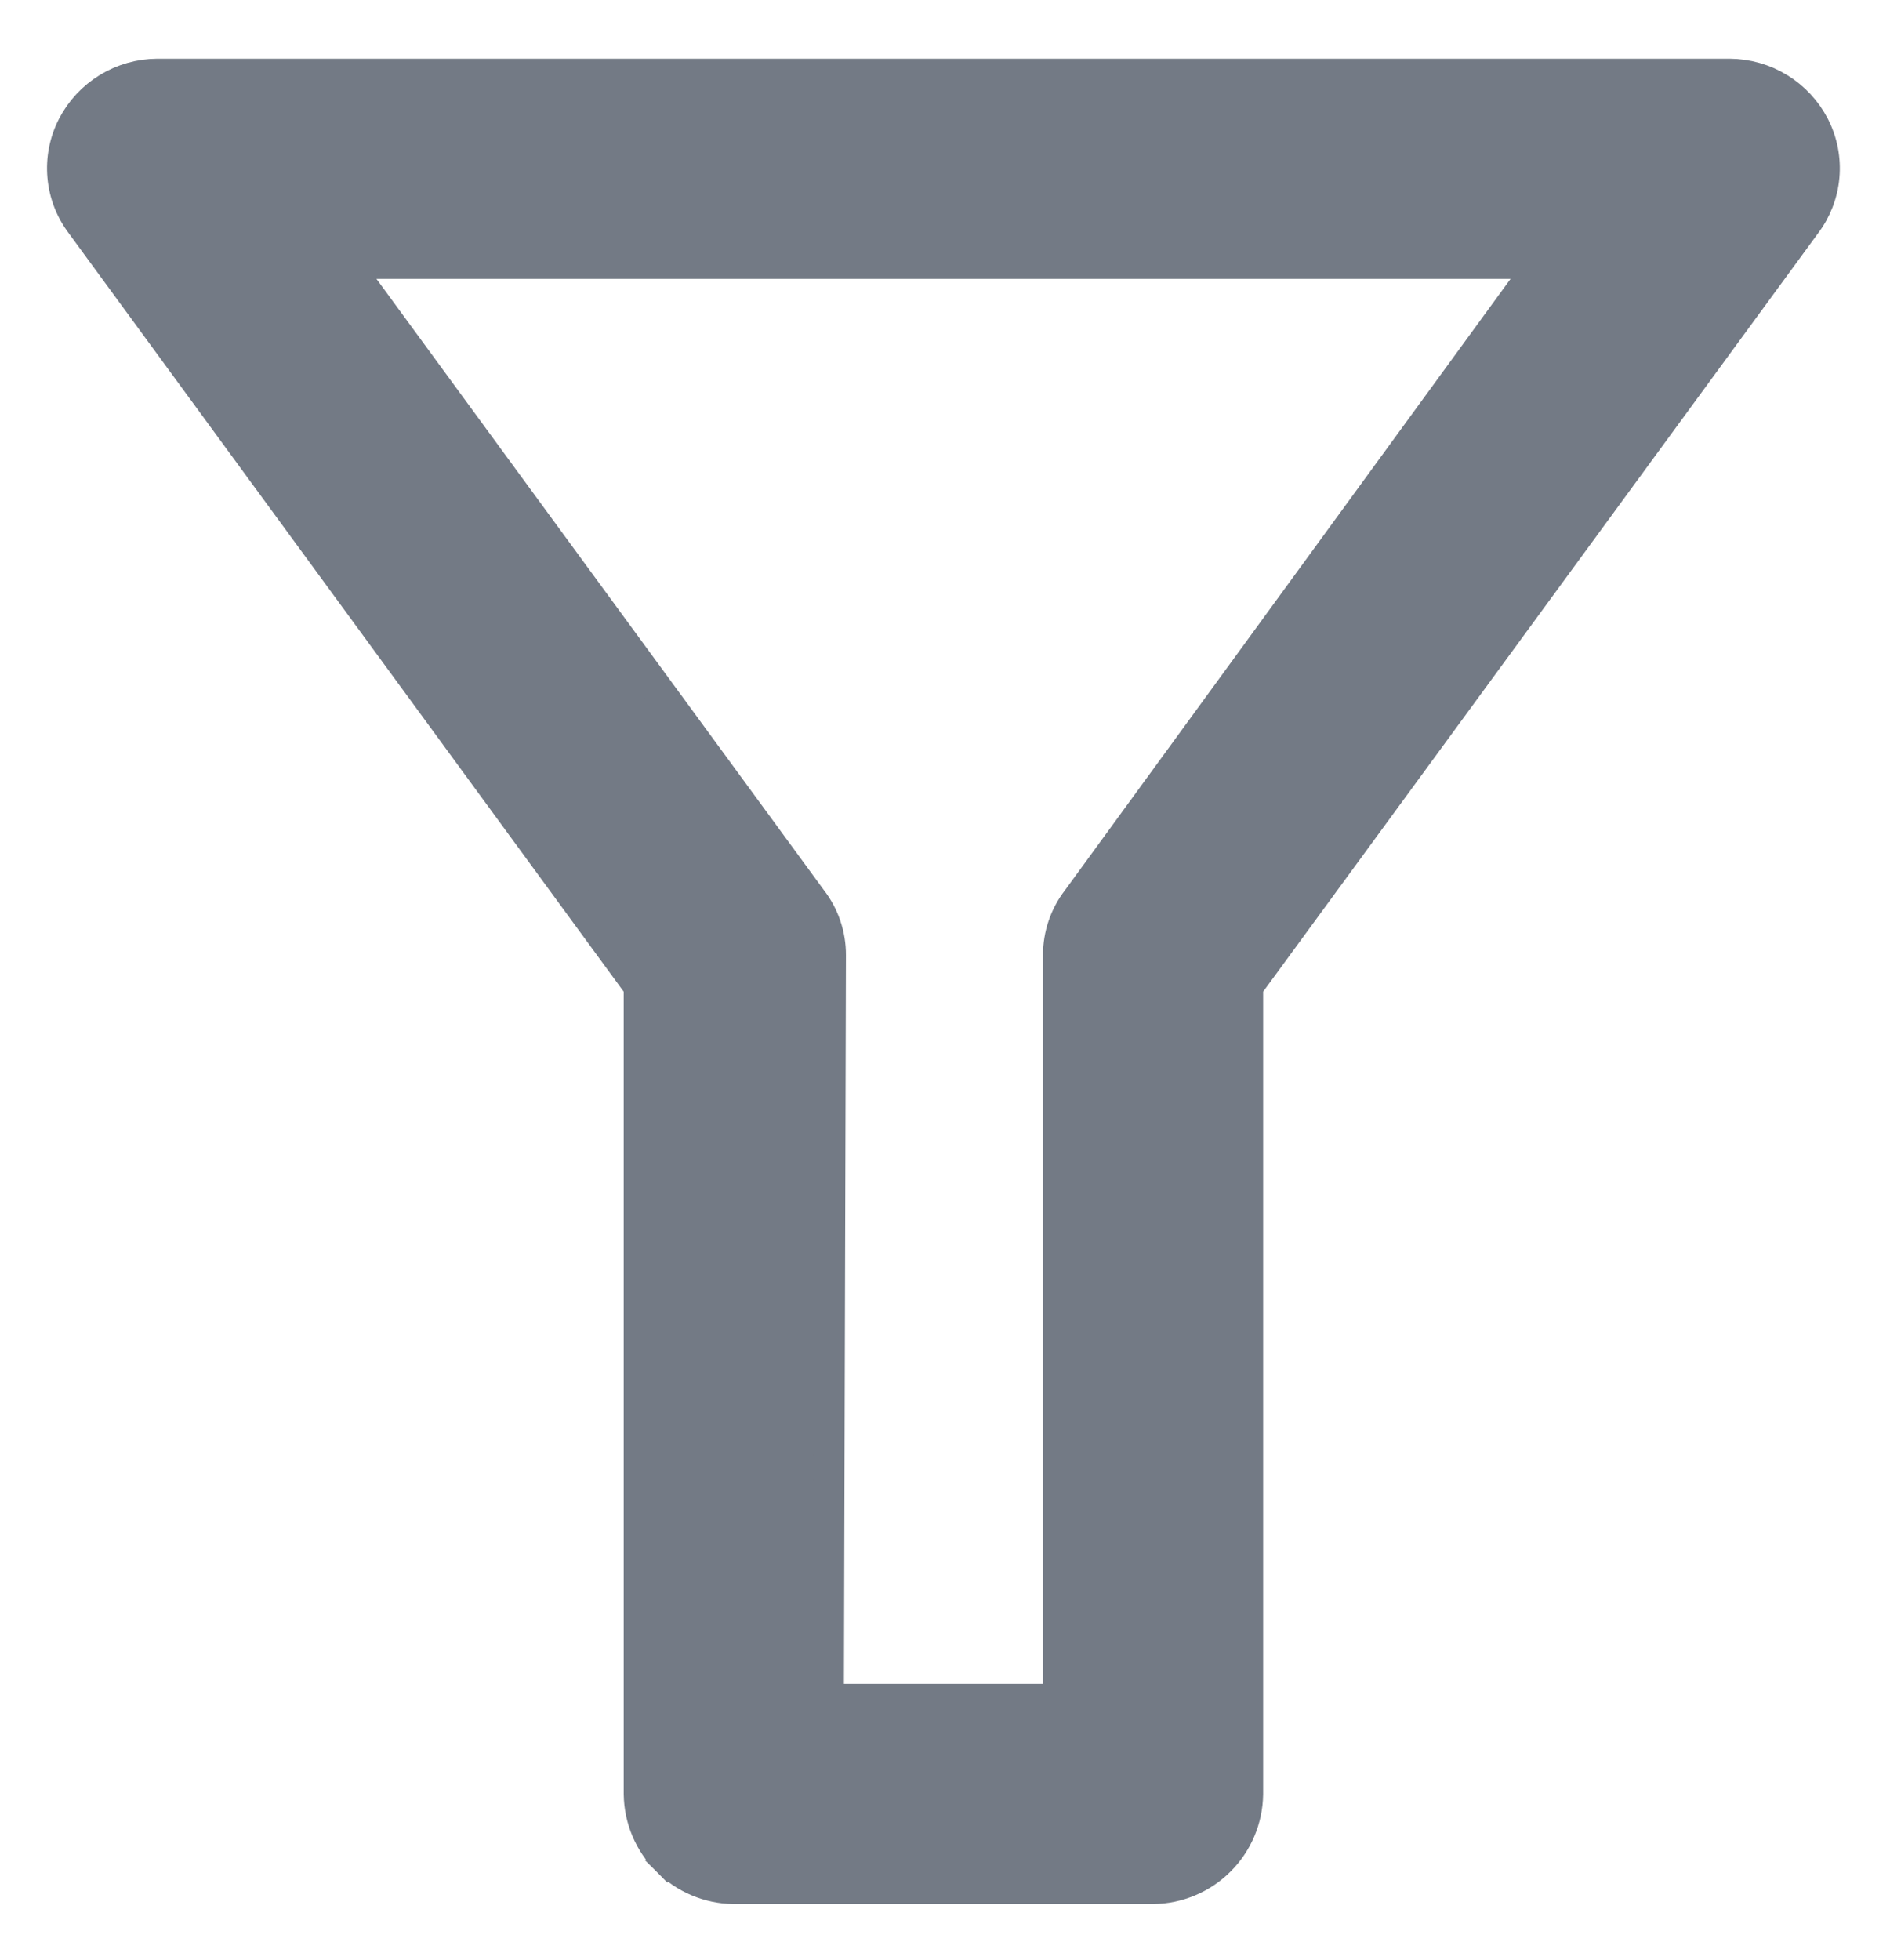 <svg width="601" height="623" viewBox="0 0 601 623" fill="none" xmlns="http://www.w3.org/2000/svg">
<path d="M366.667 600.333H366.699L366.732 600.333C374.638 600.229 382.193 597.045 387.786 591.452C393.378 585.86 396.562 578.304 396.666 570.399L396.667 570.366V570.333V313.634L574.001 71.332C577.379 66.923 579.431 61.647 579.927 56.12C580.425 50.569 579.332 44.992 576.777 40.04L576.771 40.029C574.225 35.126 570.39 31.011 565.681 28.127L565.68 28.126C560.966 25.242 555.554 23.7 550.03 23.667L550.015 23.667H550H50H49.985L49.97 23.667C44.445 23.7 39.034 25.242 34.321 28.126C29.608 31.01 25.773 35.127 23.228 40.031L23.228 40.031L23.224 40.039C20.667 44.991 19.573 50.569 20.072 56.12C20.568 61.65 22.623 66.925 25.999 71.332L203.333 313.634V570.333V570.366L203.334 570.399C203.437 578.305 206.624 585.86 212.215 591.452L215.751 587.917L212.216 591.452C217.808 597.044 225.362 600.229 233.268 600.333L233.301 600.333H233.333H366.667ZM336.667 303.679V540.333H263.347L264 303.692C264 303.69 264 303.687 264 303.685C264.031 297.282 261.917 291.051 257.992 285.988L109.858 83.667H490.167L342.671 285.993C338.75 291.053 336.637 297.28 336.667 303.679Z" fill="#737A85" stroke="#737A85" stroke-width="10"/>
</svg>

